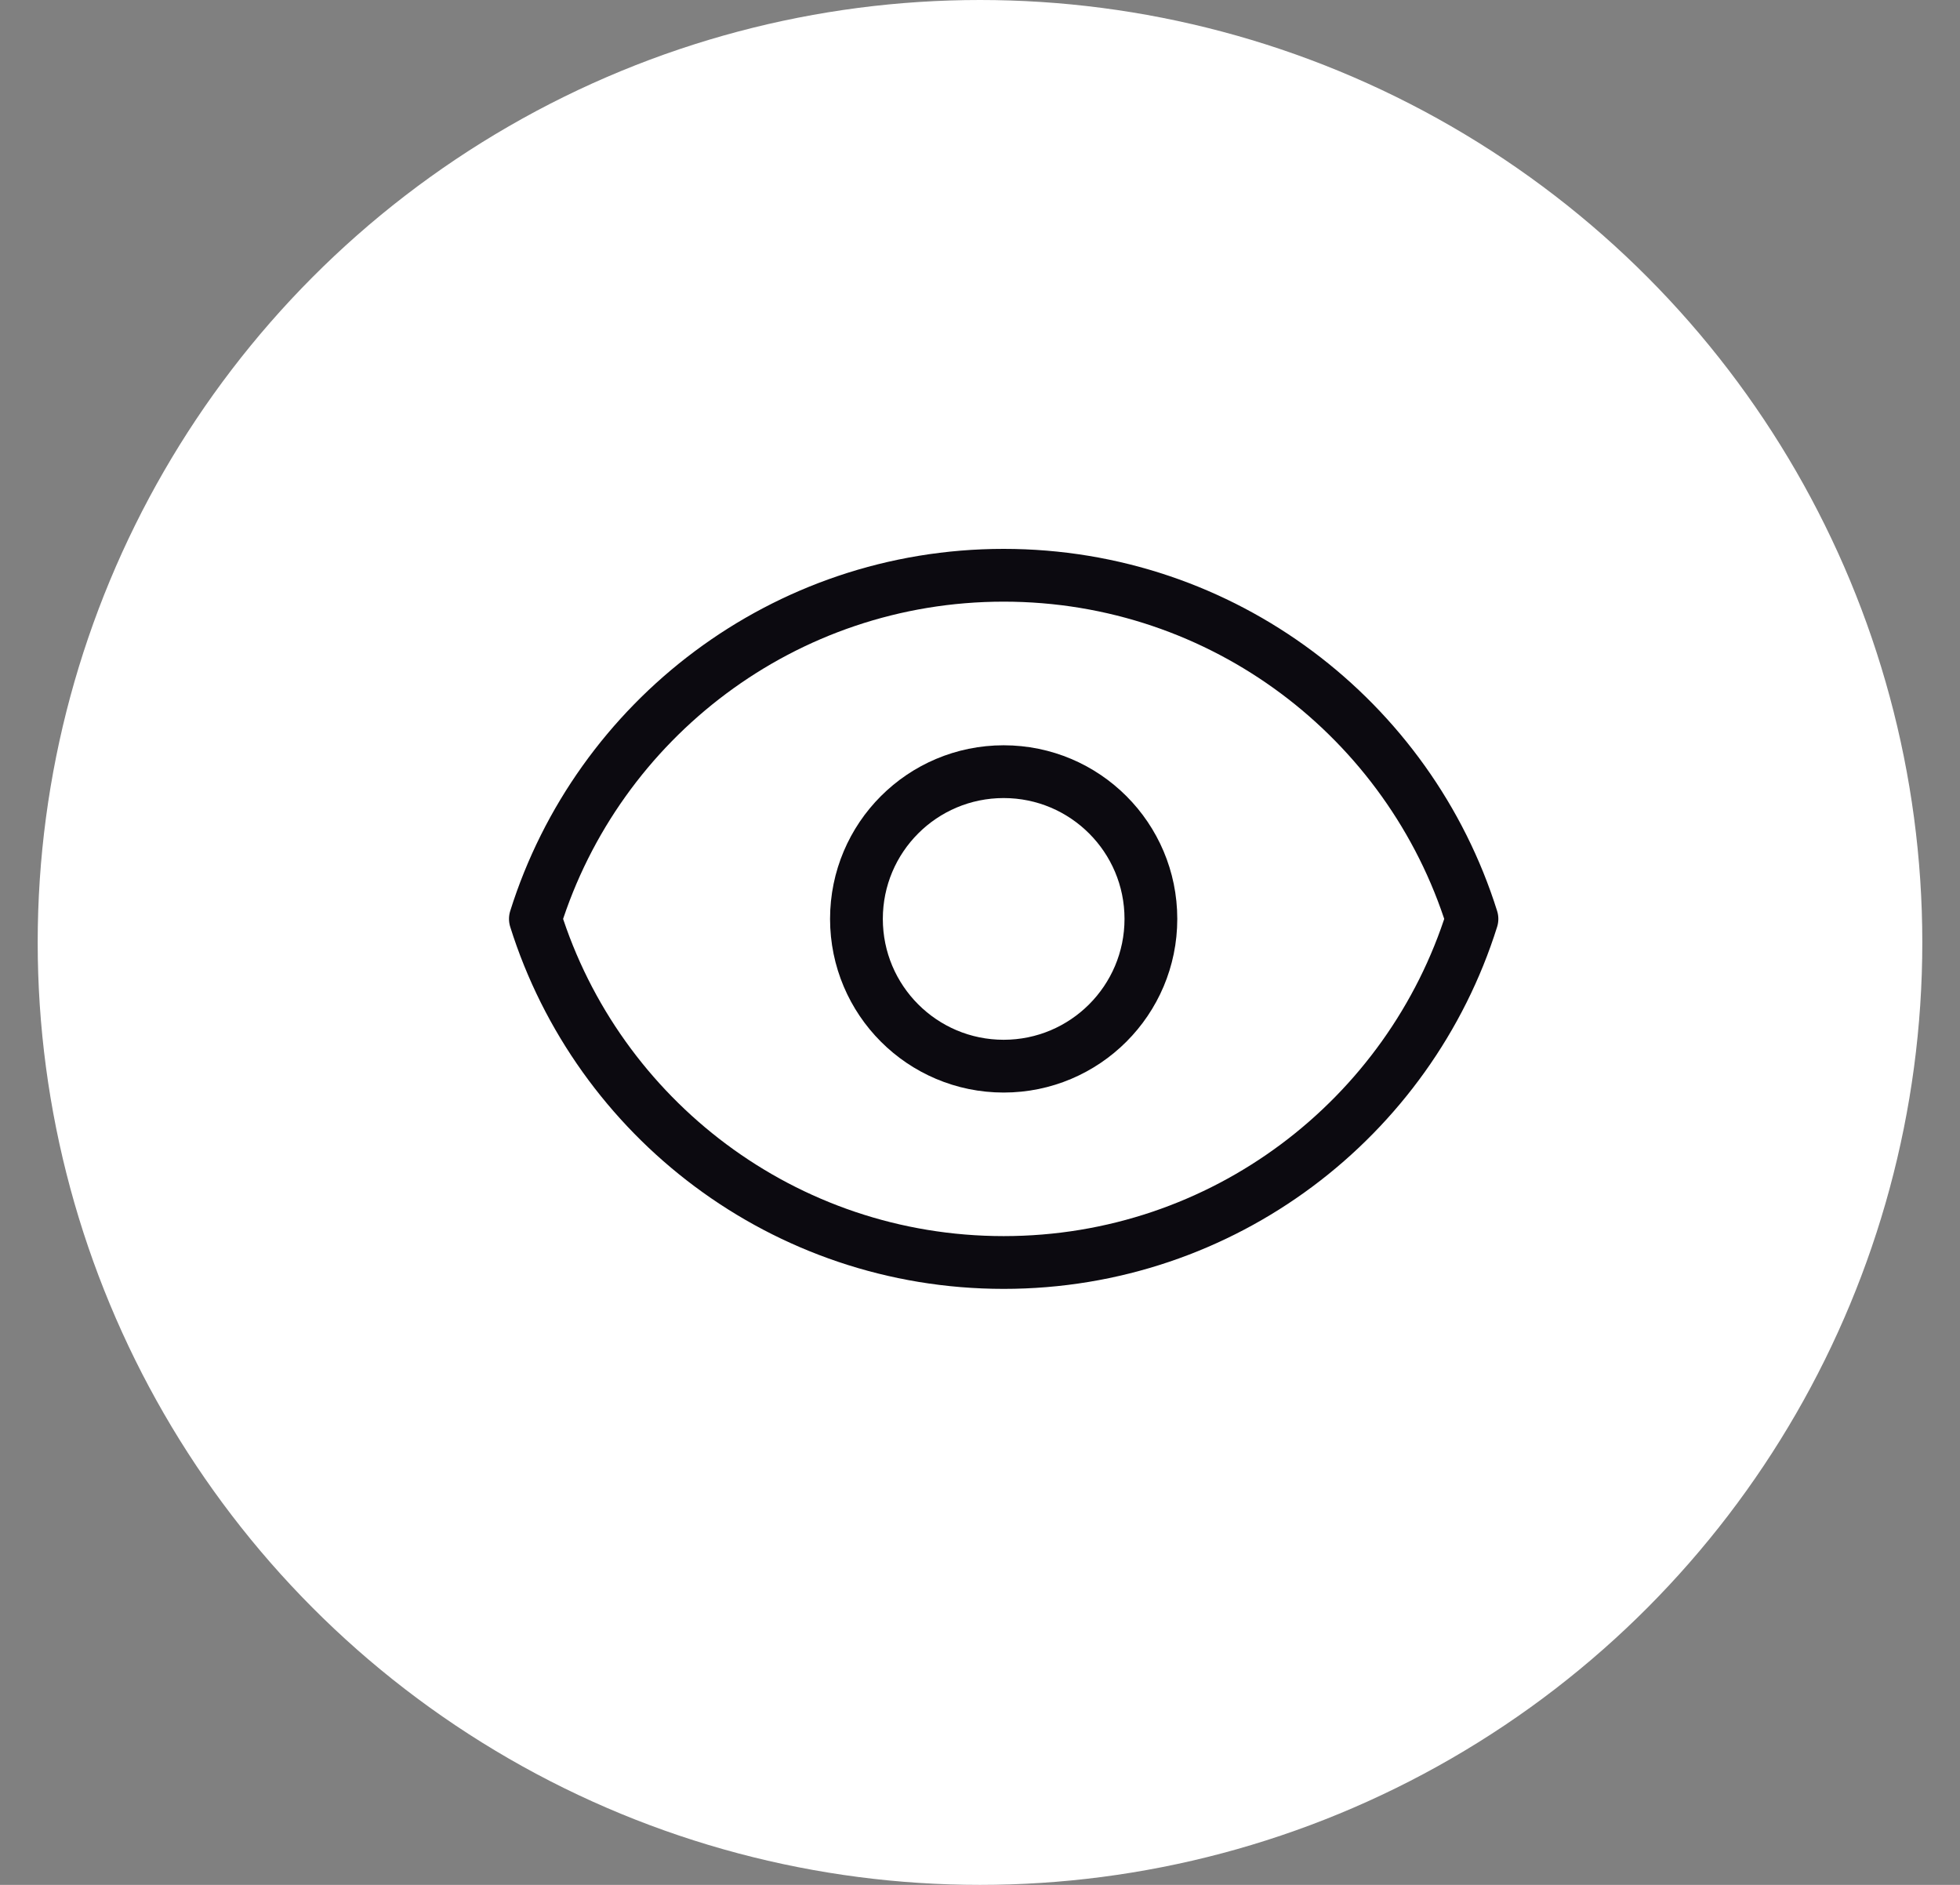 <svg width="26" height="25" viewBox="0 0 26 25" fill="none" xmlns="http://www.w3.org/2000/svg">
<rect x="0" y="0" width="26" height="25" fill="#808080" stroke="none"/>
<circle cx="13" cy="12.5" r="12.5" fill="white"/>
<path d="M15.267 12.188C15.267 13.266 14.392 14.141 13.314 14.141C12.235 14.141 11.361 13.266 11.361 12.188C11.361 11.109 12.235 10.235 13.314 10.235C14.392 10.235 15.267 11.109 15.267 12.188Z" stroke="#0C0A10" stroke-width="0.7" stroke-linecap="round" stroke-linejoin="round"/>
<path d="M13.314 7.63C10.399 7.63 7.931 9.546 7.102 12.188C7.931 14.829 10.399 16.745 13.314 16.745C16.229 16.745 18.697 14.829 19.526 12.188C18.697 9.546 16.229 7.63 13.314 7.63Z" stroke="#0C0A10" stroke-width="0.7" stroke-linecap="round" stroke-linejoin="round"/>
</svg>
